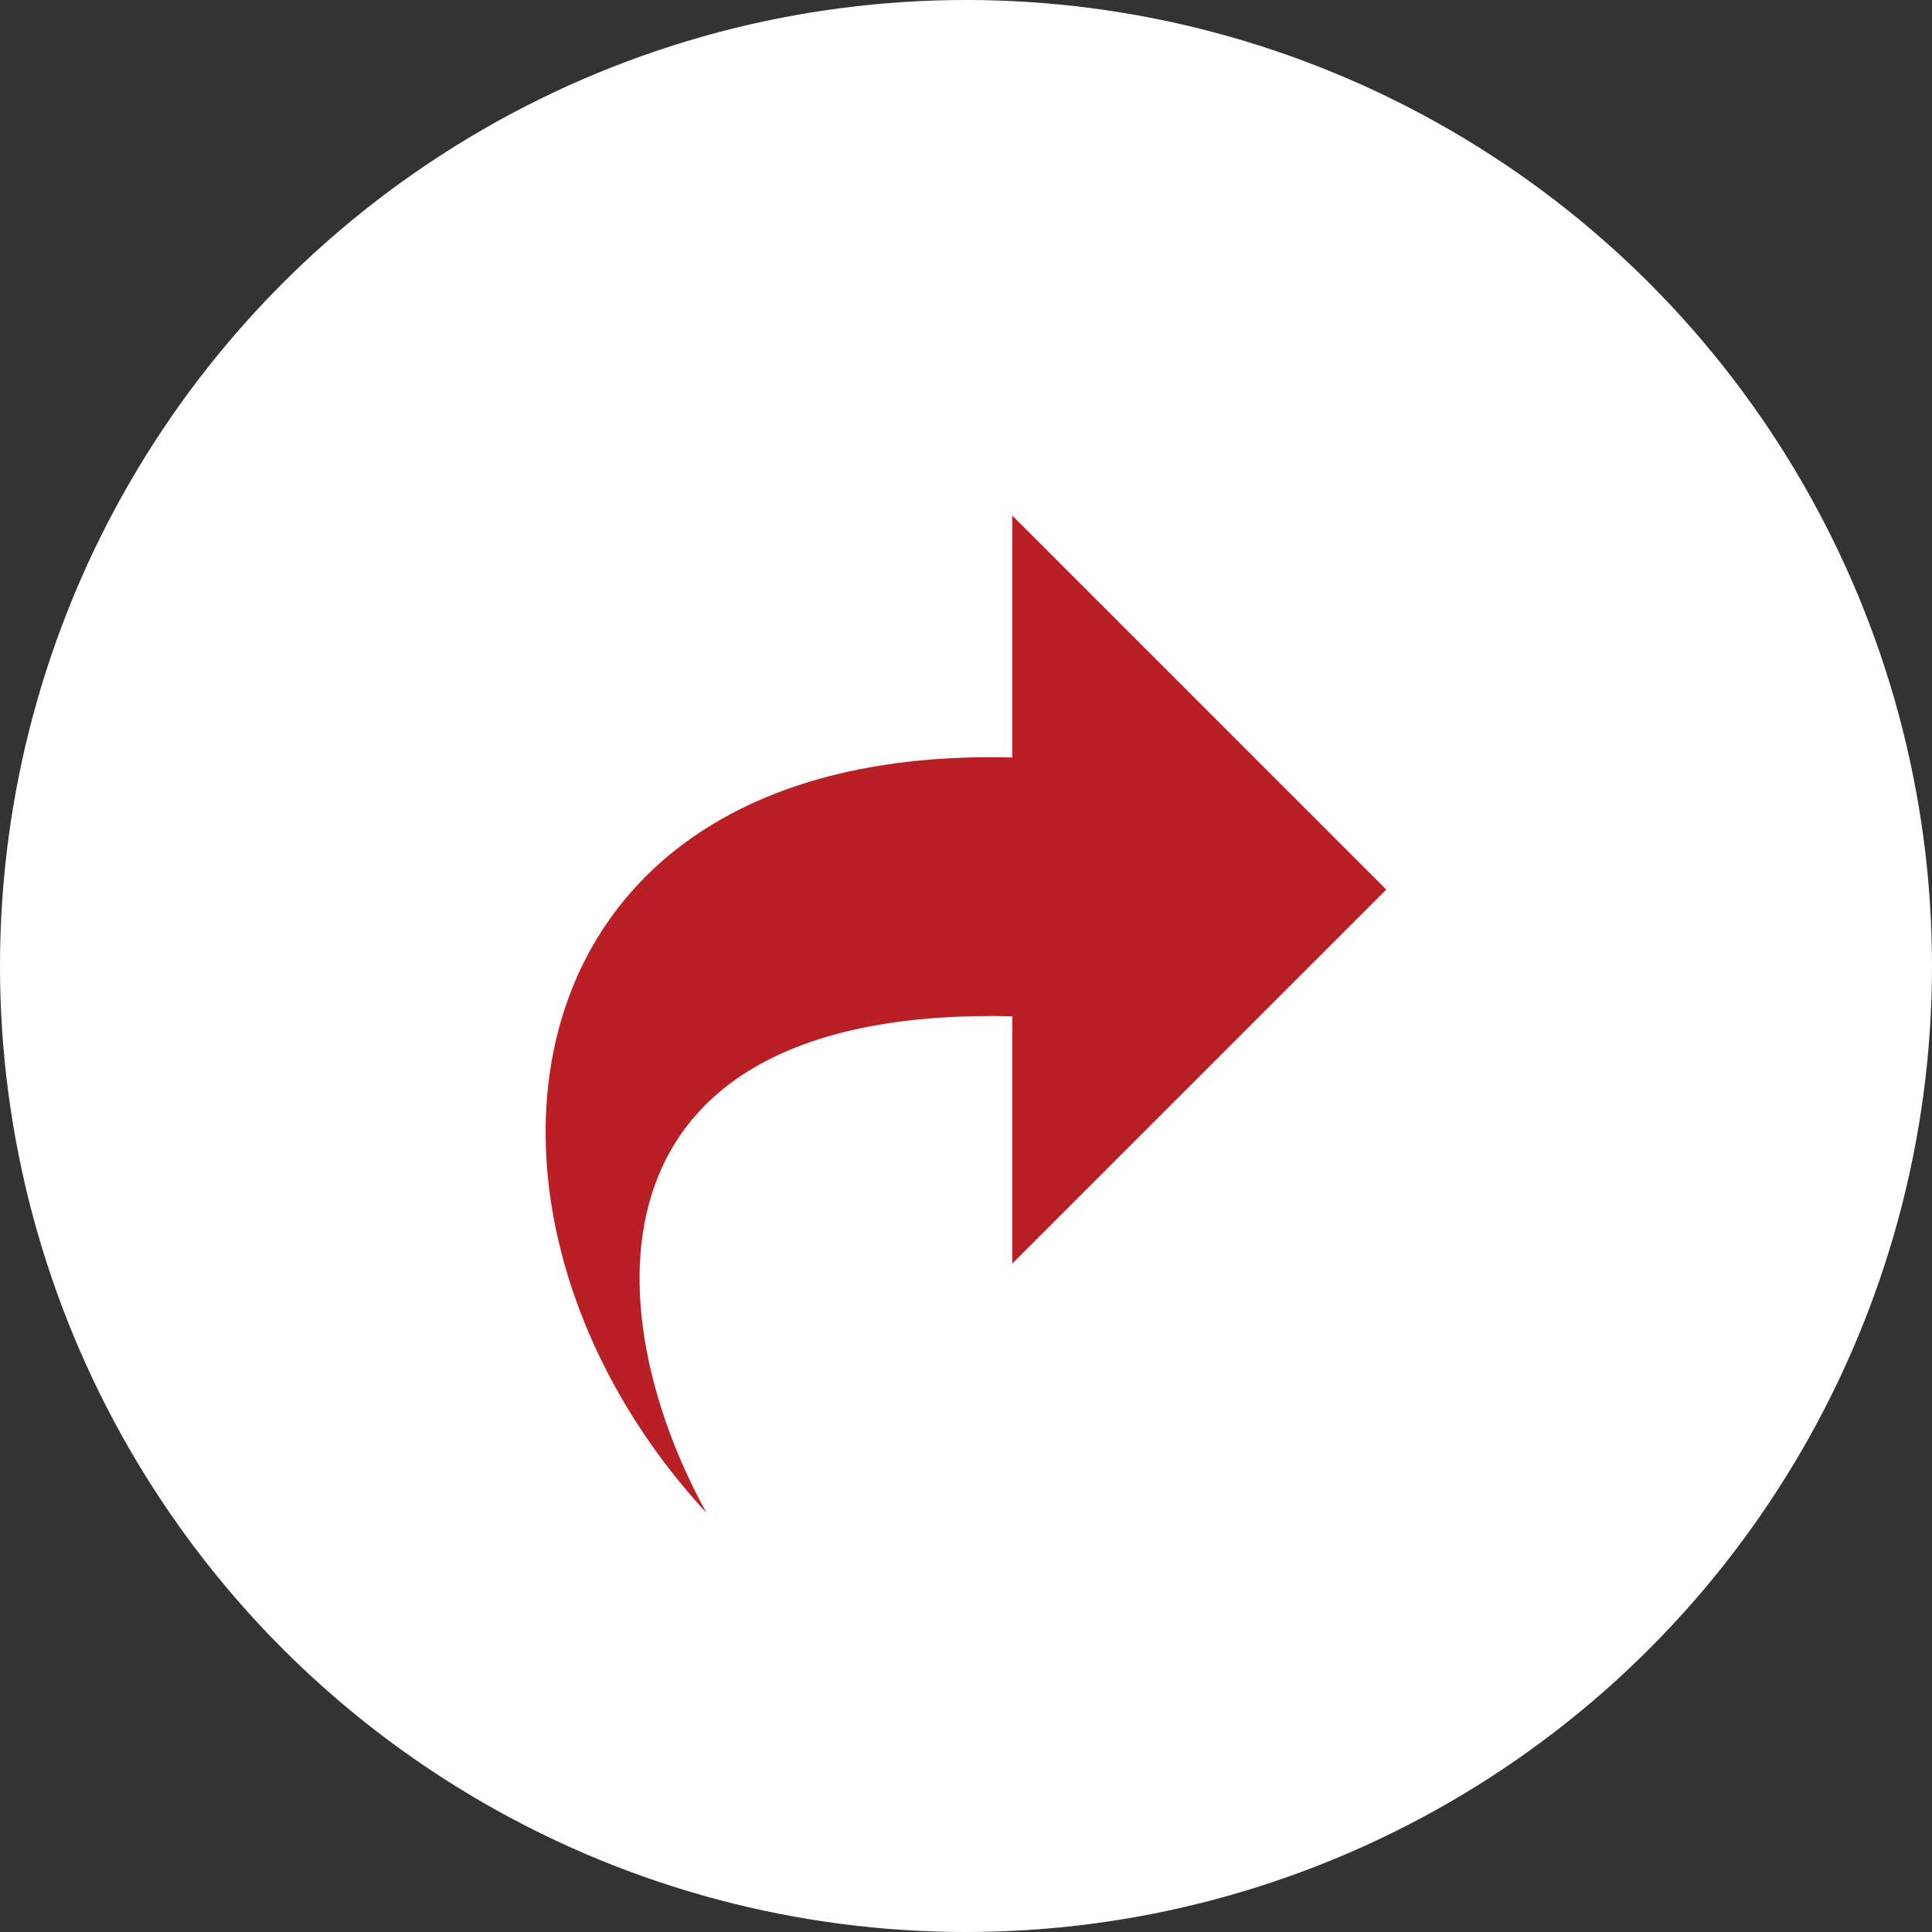 <svg xmlns="http://www.w3.org/2000/svg" width="40" height="40" viewBox="0 0 40 40">
  <rect x="0" y="0" width="40" height="40" fill="#333333" stroke="none"/>
  <g id="组_1290" data-name="组 1290" transform="translate(-883 -424)">
    <circle id="椭圆_291" data-name="椭圆 291" cx="20" cy="20" r="20" transform="translate(883 424)" fill="#fff"/>
    <path id="tiaozhuan" d="M194.423,128.742v-5.009l7.744,7.744-7.744,7.744V134.1c-9.01-.211-8.623,6.127-6.33,10.282C182.432,138.265,183.634,128.461,194.423,128.742Z" transform="translate(709.535 310.941)" fill="#b91f24"/>
  </g>
</svg>
